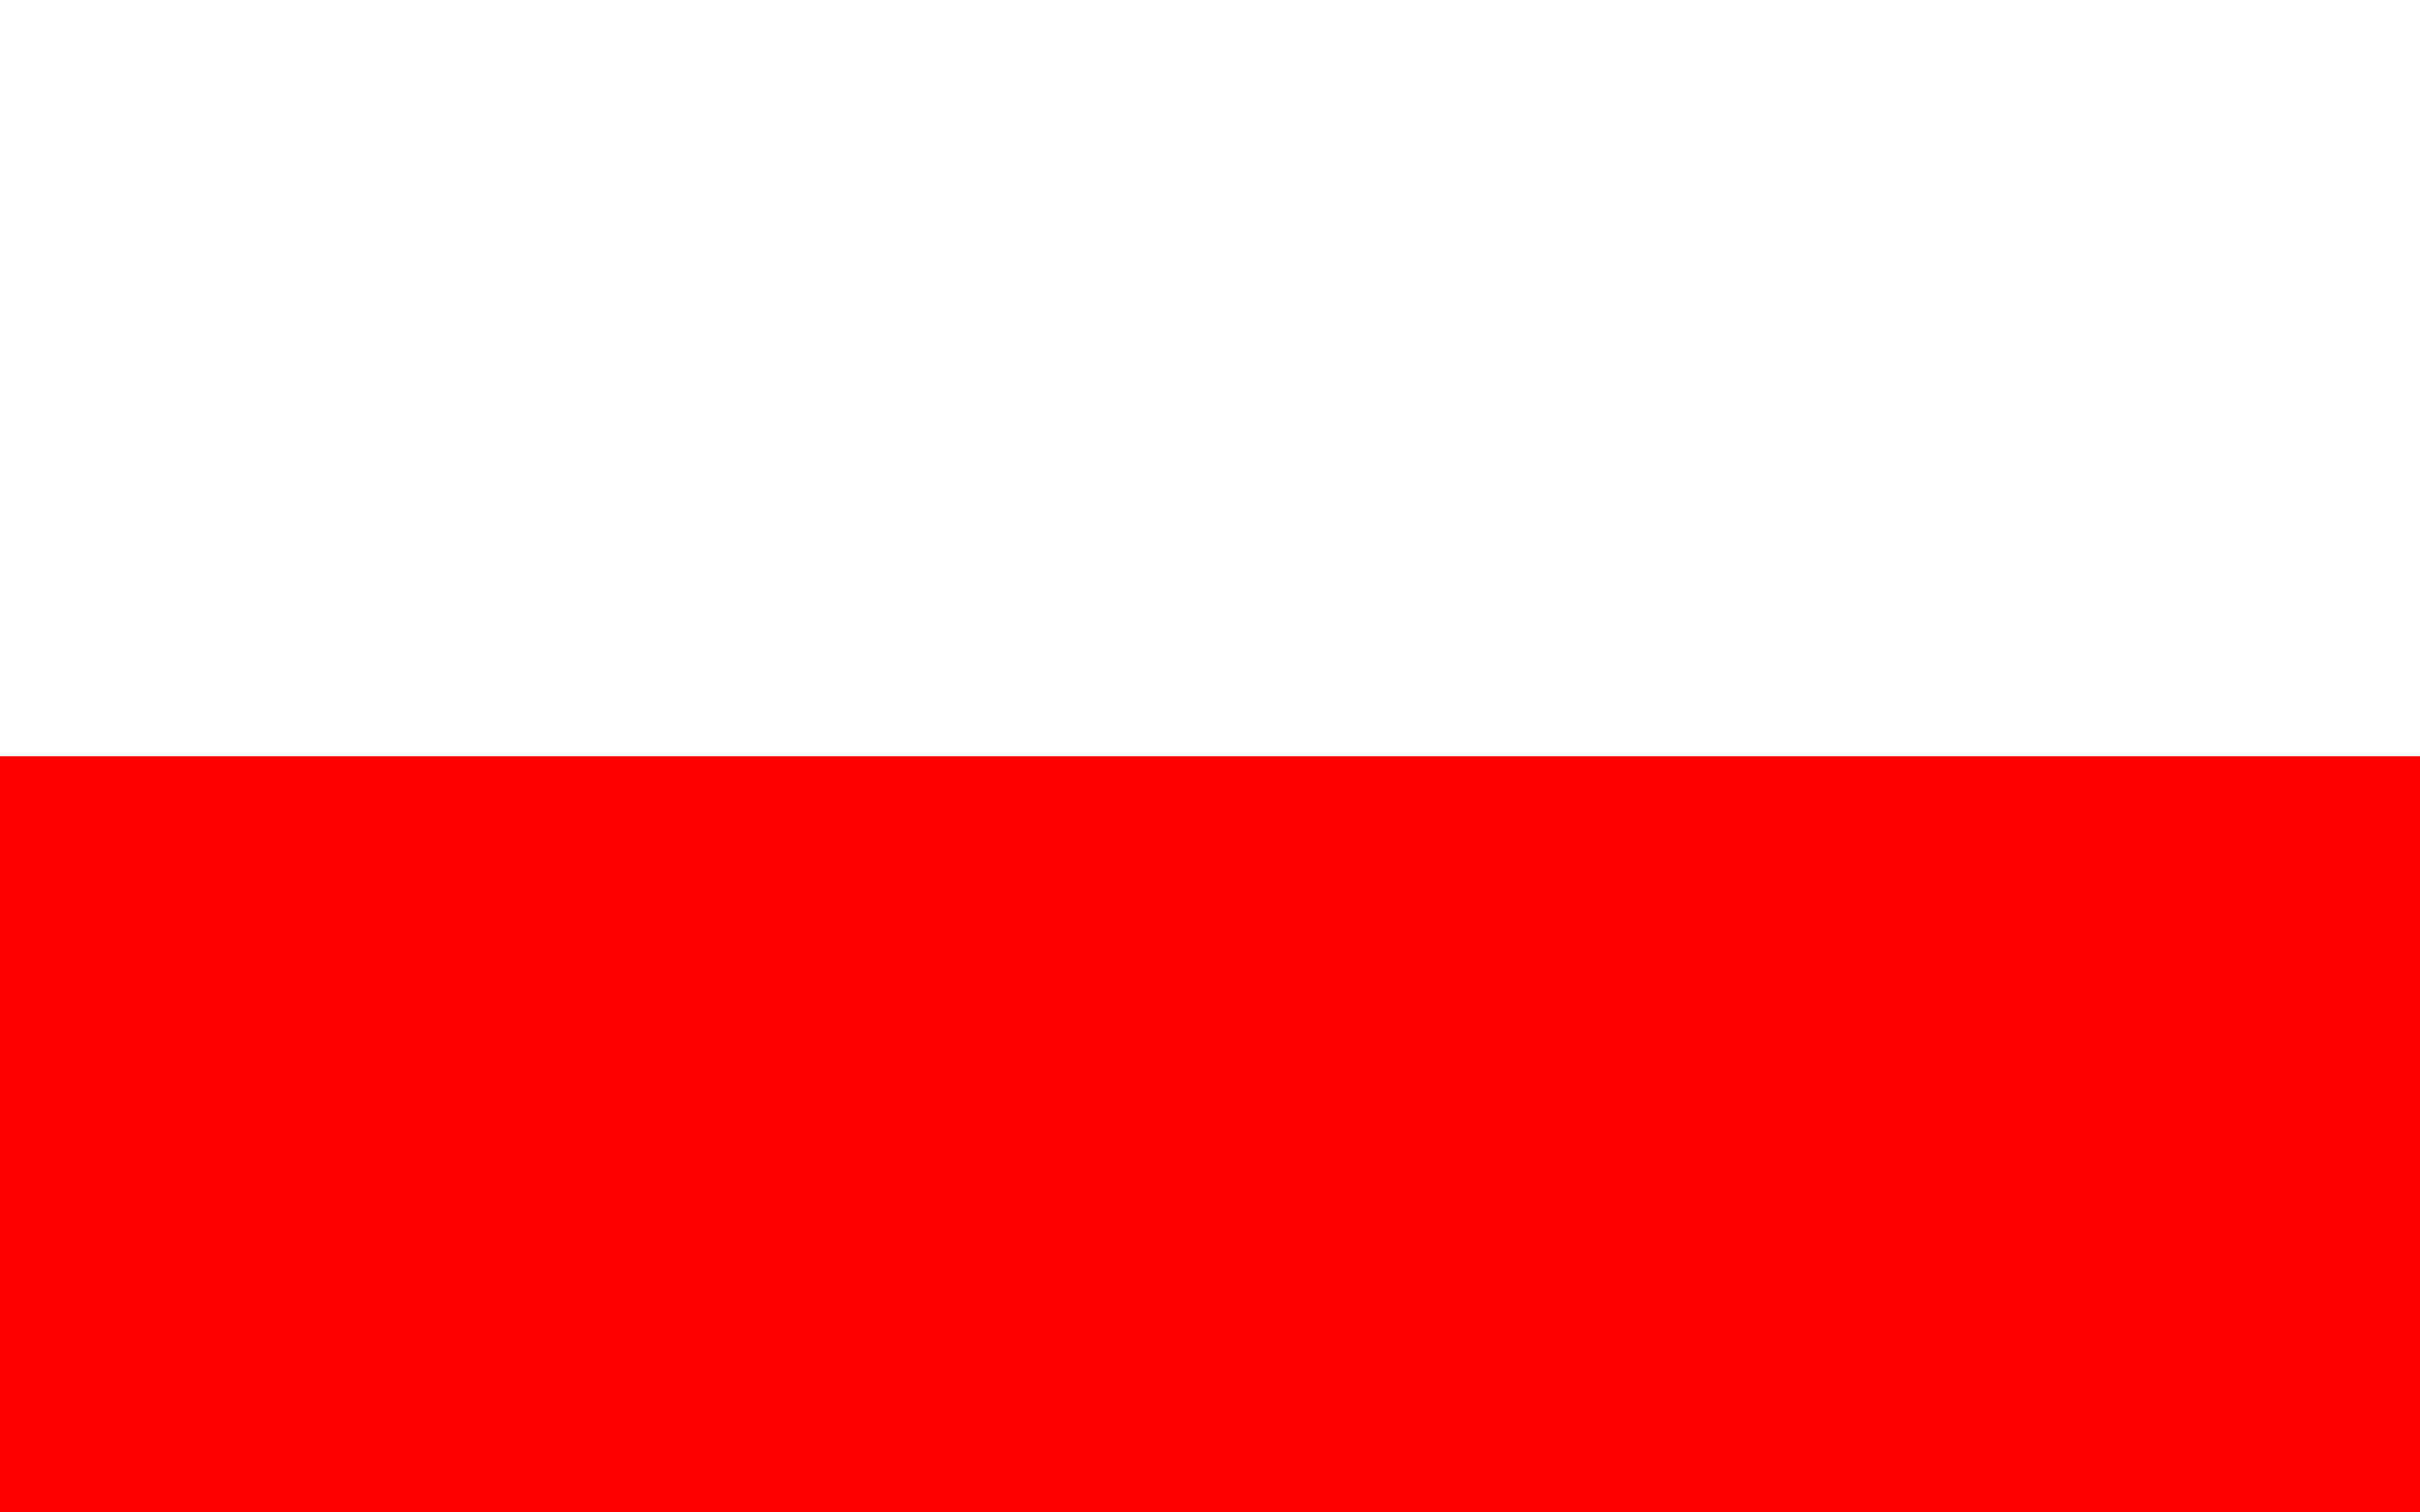 <?xml version="1.0" encoding="UTF-8" standalone="no"?>
<!-- Created with Inkscape (http://www.inkscape.org/) -->
<svg
   xmlns:dc="http://purl.org/dc/elements/1.1/"
   xmlns:cc="http://creativecommons.org/ns#"
   xmlns:rdf="http://www.w3.org/1999/02/22-rdf-syntax-ns#"
   xmlns:svg="http://www.w3.org/2000/svg"
   xmlns="http://www.w3.org/2000/svg"
   xmlns:sodipodi="http://sodipodi.sourceforge.net/DTD/sodipodi-0.dtd"
   xmlns:inkscape="http://www.inkscape.org/namespaces/inkscape"
   version="1.0"
   width="1280"
   height="800"
   id="Layer_1"
   xml:space="preserve"
   sodipodi:version="0.32"
   inkscape:version="0.46"
   sodipodi:docname="Poland.svg"
   inkscape:output_extension="org.inkscape.output.svg.inkscape"><sodipodi:namedview
     inkscape:window-height="712"
     inkscape:window-width="1024"
     inkscape:pageshadow="2"
     inkscape:pageopacity="0.0"
     guidetolerance="10.0"
     gridtolerance="10.0"
     objecttolerance="10.0"
     borderopacity="1.0"
     bordercolor="#666666"
     pagecolor="#ffffff"
     id="base"
     showgrid="false"
     inkscape:zoom="0.63375"
     inkscape:cx="640"
     inkscape:cy="400"
     inkscape:window-x="-4"
     inkscape:window-y="-4"
     inkscape:current-layer="Layer_1" /><defs
     id="defs2375"><inkscape:perspective
       sodipodi:type="inkscape:persp3d"
       inkscape:vp_x="0 : 400 : 1"
       inkscape:vp_y="0 : 1000 : 0"
       inkscape:vp_z="1280 : 400 : 1"
       inkscape:persp3d-origin="640 : 266.66667 : 1"
       id="perspective2865" /></defs><rect
     width="1280"
     height="800"
     x="0"
     y="0"
     style="fill:#ffffff;fill-opacity:1"
     id="rect4744" /><rect
     width="1280"
     height="400"
     x="0"
     y="400"
     style="fill:#ff0000;fill-opacity:1"
     id="rect2804" /></svg>